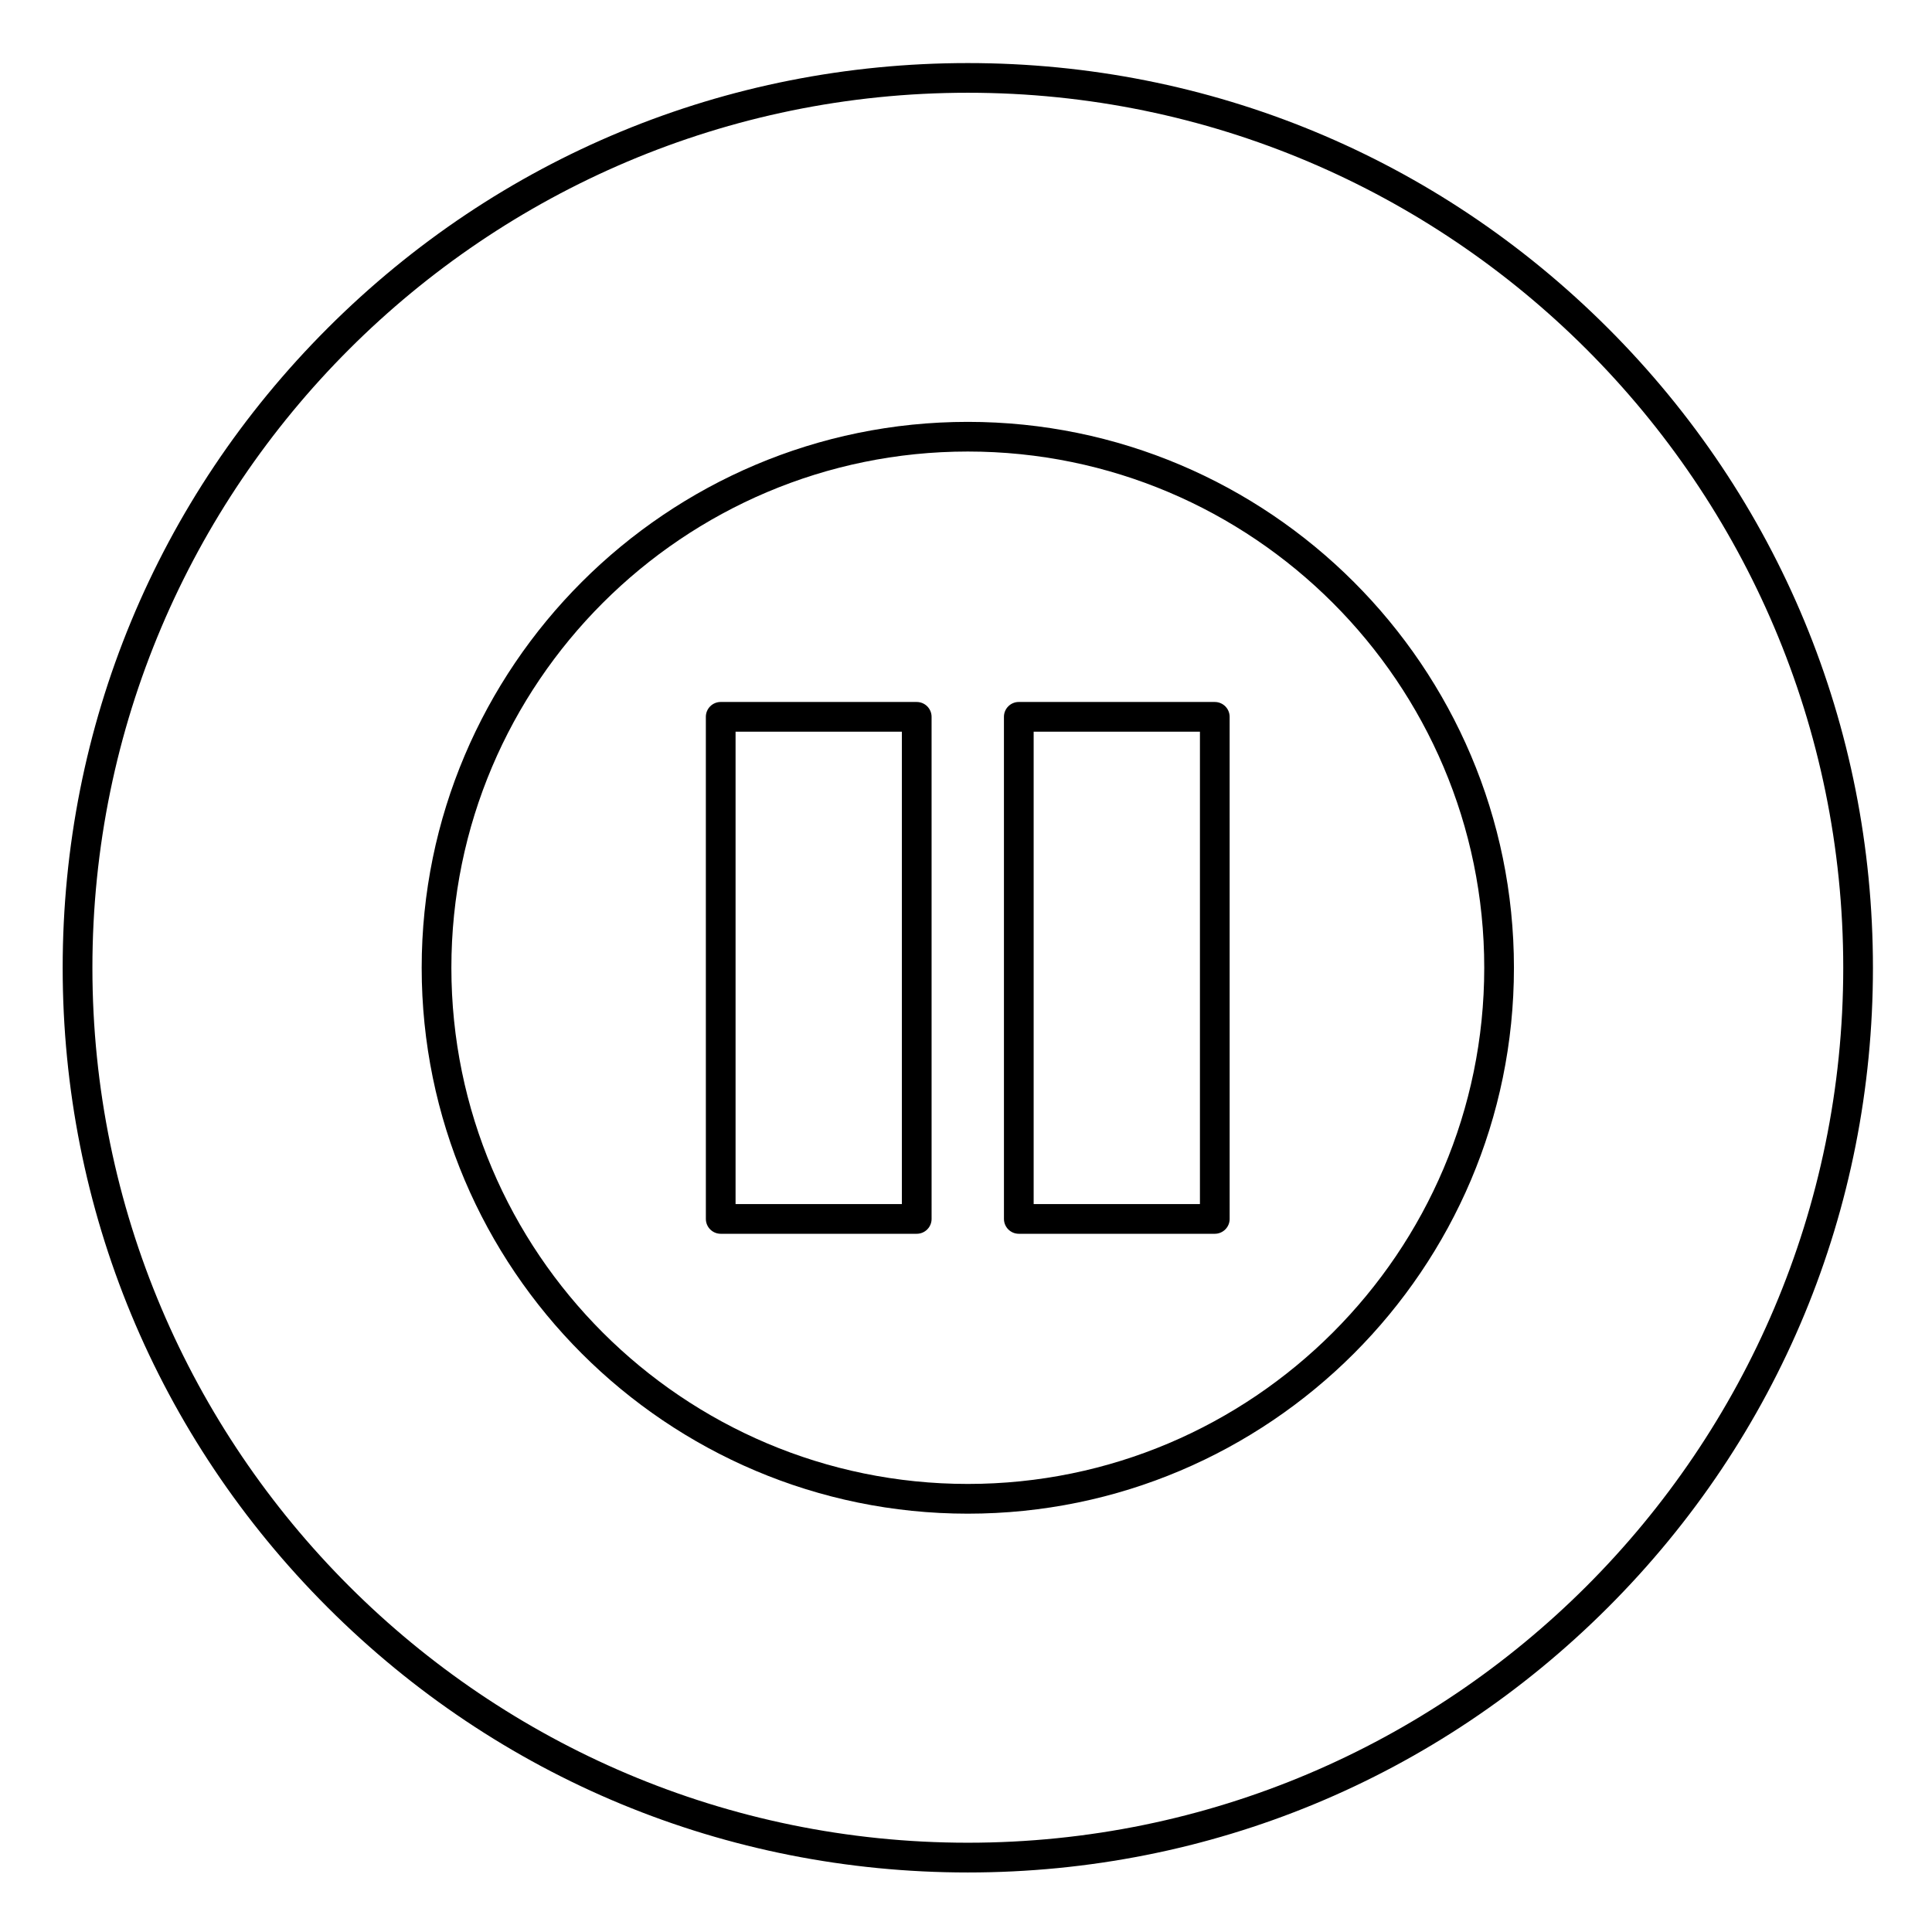 <?xml version="1.0" encoding="UTF-8"?>
<!-- Uploaded to: ICON Repo, www.iconrepo.com, Generator: ICON Repo Mixer Tools -->
<svg fill="#000000" width="800px" height="800px" version="1.1" viewBox="144 144 512 512" xmlns="http://www.w3.org/2000/svg">
 <g>
  <path d="m570.09 230.93c-45.301-45.281-105.54-70.215-169.61-70.215-64.078 0-124.32 24.934-169.62 70.215-45.301 45.277-70.25 105.49-70.25 169.54s24.949 124.26 70.25 169.54 105.54 70.215 169.62 70.215c64.078 0 124.32-24.938 169.62-70.215s70.25-105.49 70.25-169.54c-0.004-64.051-24.949-124.26-70.254-169.54zm-169.61 401.41c-127.92 0-231.99-104.02-231.99-231.88s104.07-231.88 231.99-231.88c127.92 0 232 104.02 232 231.88-0.004 127.86-104.08 231.88-232 231.88z"/>
  <path d="m400.48 255.8c-79.805 0-144.73 64.898-144.73 144.67s64.93 144.67 144.73 144.67c79.809 0 144.73-64.898 144.73-144.67s-64.93-144.67-144.73-144.67zm0 281.46c-75.469 0-136.86-61.367-136.86-136.8s61.398-136.8 136.86-136.8c75.469 0 136.86 61.367 136.86 136.8s-61.398 136.8-136.86 136.8z"/>
  <path d="m465.93 330.03h-51.938c-2.172 0-3.938 1.762-3.938 3.938l0.004 133.06c0 2.172 1.762 3.938 3.938 3.938h51.938c2.172 0 3.938-1.762 3.938-3.938l-0.004-133.06c0-2.172-1.762-3.934-3.938-3.934zm-3.934 133.06h-44.066v-125.19h44.066z"/>
  <path d="m386.94 330.03h-51.945c-2.172 0-3.938 1.762-3.938 3.938l0.004 133.06c0 2.172 1.762 3.938 3.938 3.938h51.945c2.172 0 3.938-1.762 3.938-3.938l-0.004-133.06c0-2.172-1.762-3.934-3.938-3.934zm-3.934 133.06h-44.074v-125.19h44.074z"/>
 </g>
</svg>